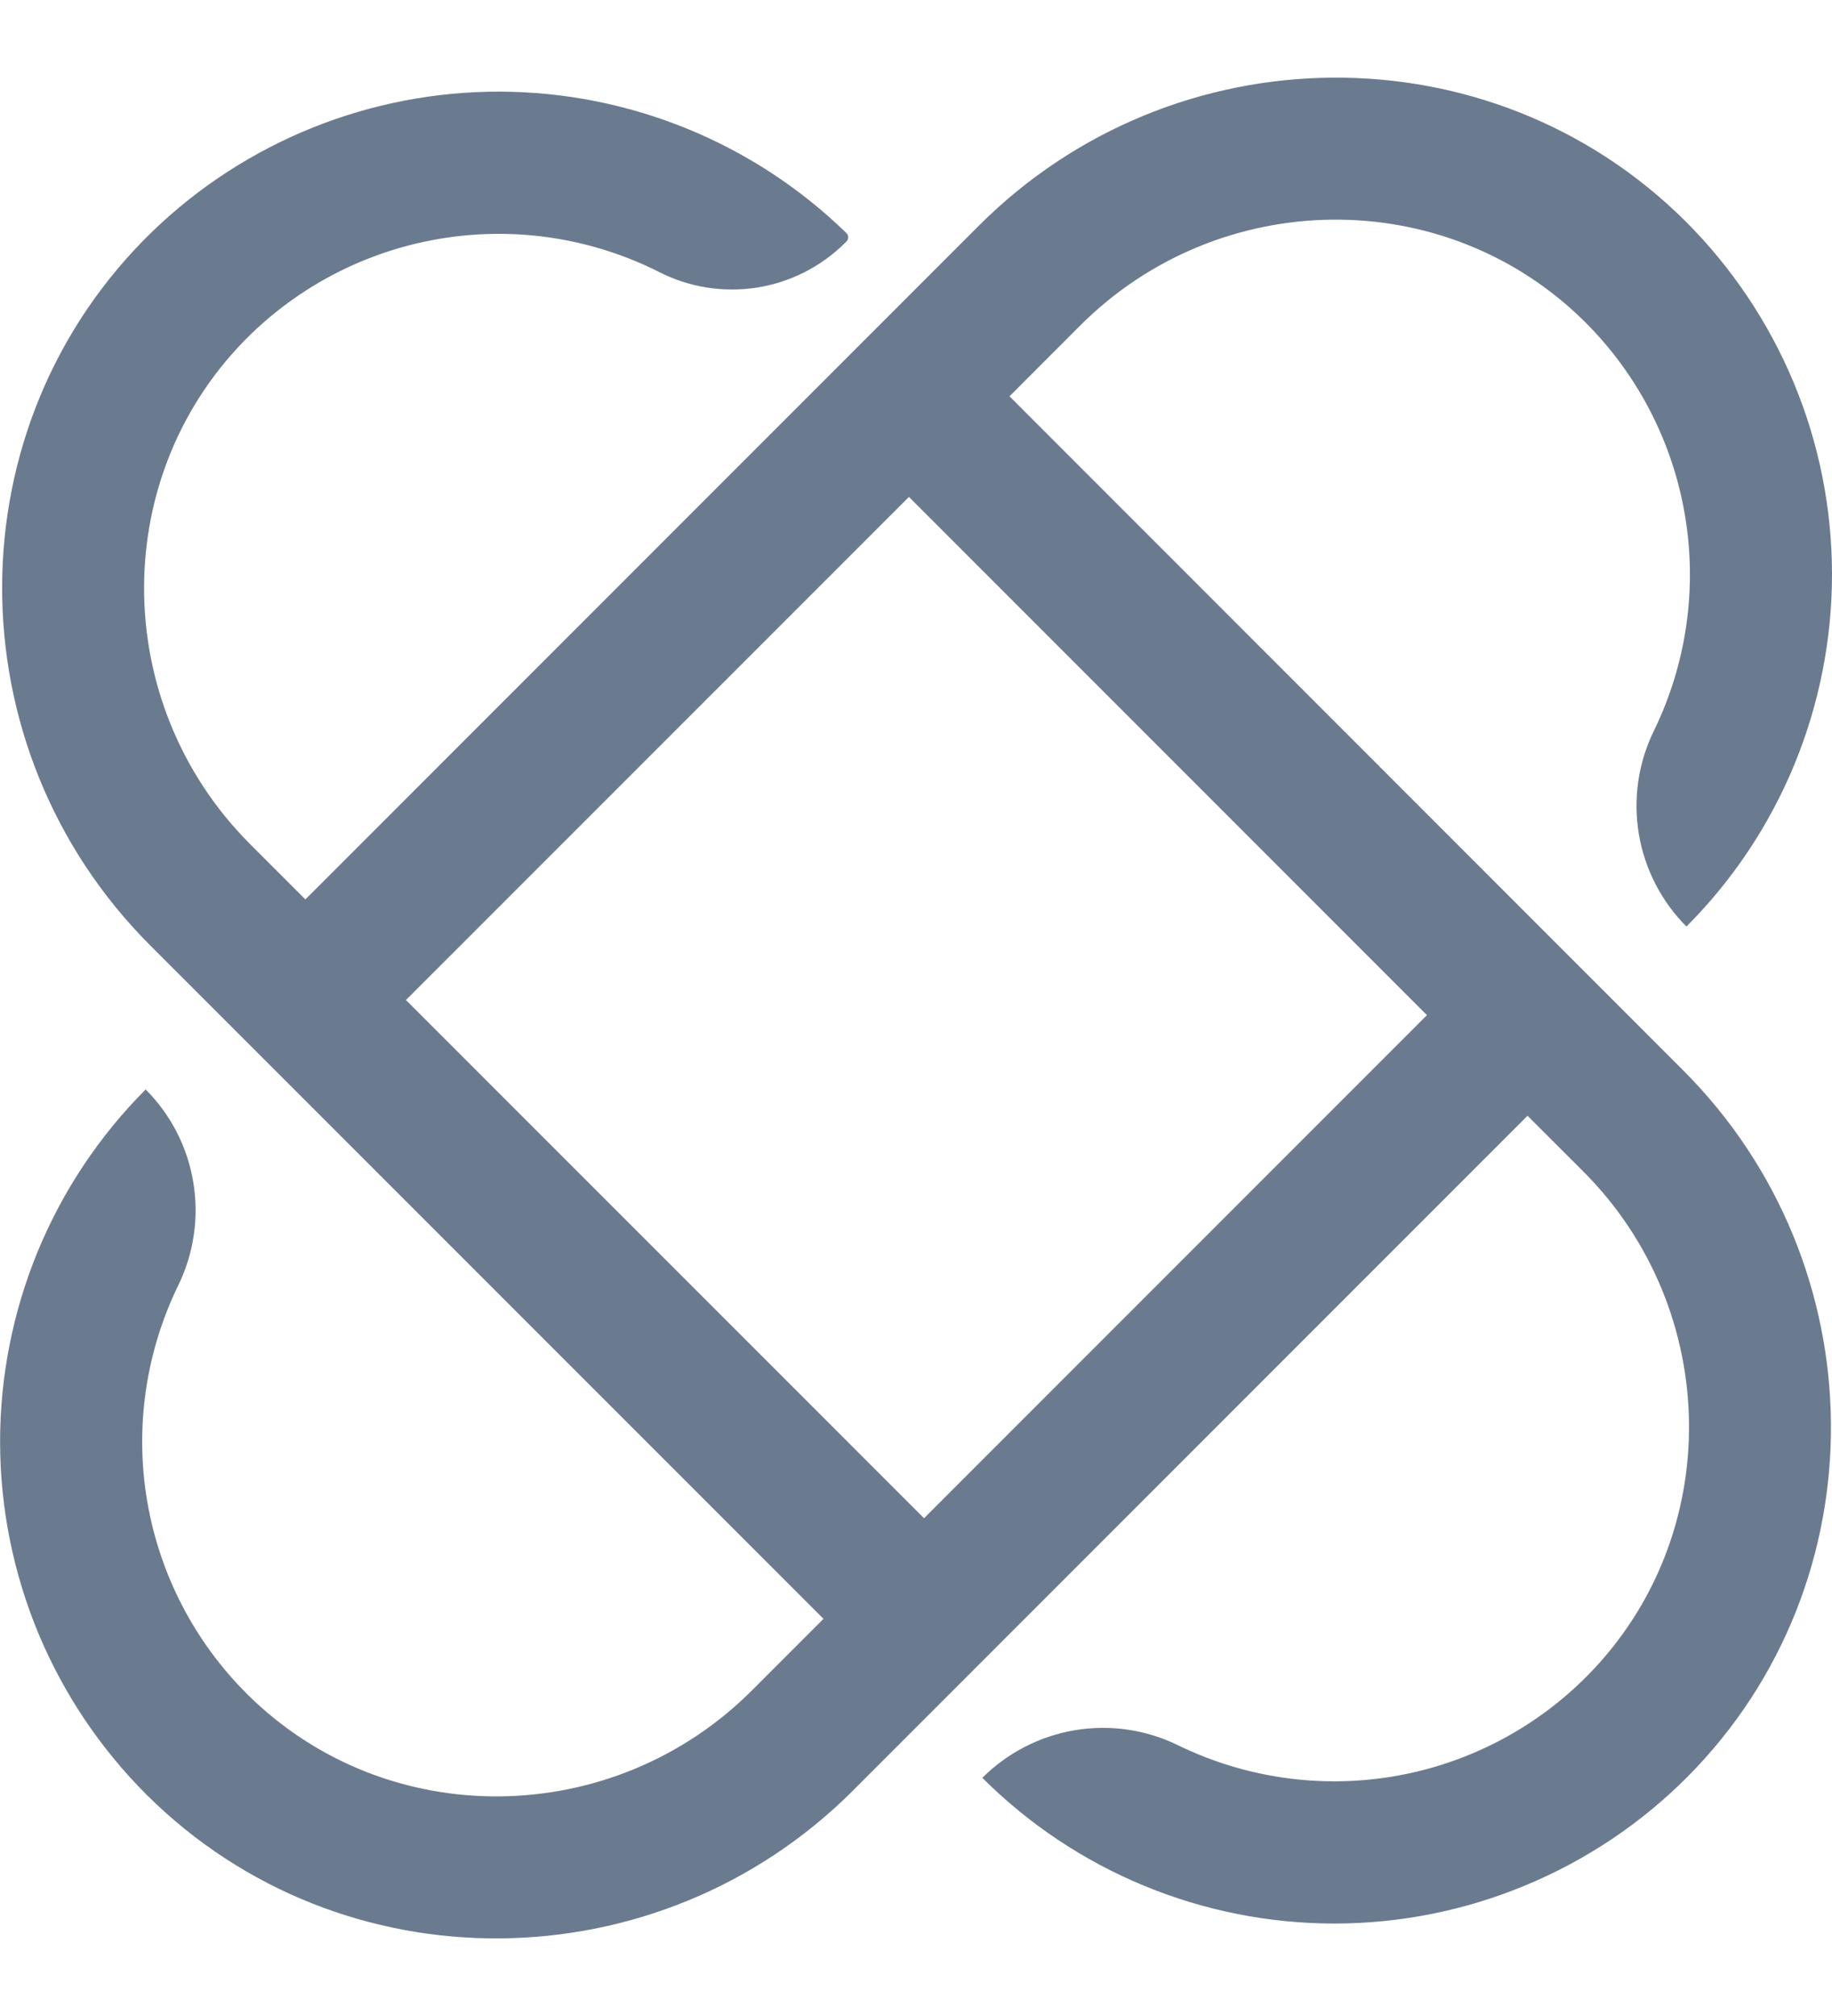 <svg width="20" height="22" viewBox="0 0 20 22" fill="none" xmlns="http://www.w3.org/2000/svg">
<path d="M11.021 4.325L11.792 3.553C13.307 2.038 15.773 2.001 17.297 3.507C17.874 4.079 18.258 4.817 18.394 5.619C18.53 6.42 18.412 7.243 18.056 7.974C17.885 8.323 17.827 8.716 17.891 9.1C17.955 9.483 18.137 9.837 18.411 10.111C18.916 9.605 19.316 9.005 19.589 8.344C19.861 7.683 20.001 6.975 20 6.261C19.999 5.546 19.858 4.838 19.583 4.178C19.308 3.518 18.906 2.919 18.4 2.414C16.27 0.296 12.812 0.338 10.687 2.462L3.334 9.815L2.73 9.211C1.189 7.67 1.18 5.152 2.747 3.639C3.328 3.08 4.067 2.716 4.863 2.596C5.659 2.475 6.473 2.605 7.193 2.967C7.521 3.135 7.894 3.195 8.259 3.139C8.623 3.083 8.961 2.912 9.223 2.653L9.242 2.634C9.248 2.628 9.252 2.621 9.255 2.614C9.258 2.606 9.26 2.598 9.26 2.59C9.26 2.581 9.258 2.573 9.255 2.566C9.252 2.558 9.248 2.551 9.242 2.545C8.23 1.559 6.874 1.005 5.46 1C4.047 0.996 2.687 1.541 1.669 2.521C-0.524 4.639 -0.517 8.16 1.639 10.316L8.99 17.666L8.209 18.447C6.694 19.962 4.228 20 2.704 18.493C2.127 17.922 1.743 17.183 1.607 16.382C1.471 15.581 1.59 14.757 1.946 14.027C2.116 13.678 2.174 13.284 2.11 12.901C2.047 12.518 1.865 12.164 1.59 11.889C1.085 12.395 0.685 12.995 0.412 13.656C0.14 14.317 -3.12179e-05 15.025 0.001 15.74C0.002 16.454 0.144 17.162 0.418 17.822C0.693 18.482 1.095 19.081 1.601 19.586C3.731 21.704 7.19 21.663 9.314 19.538L16.676 12.176L17.283 12.782C18.798 14.297 18.835 16.763 17.329 18.287C16.758 18.864 16.019 19.248 15.218 19.384C14.417 19.52 13.593 19.402 12.862 19.046C12.513 18.875 12.12 18.817 11.736 18.881C11.353 18.945 10.999 19.127 10.724 19.401C11.23 19.906 11.831 20.307 12.491 20.579C13.152 20.852 13.86 20.992 14.575 20.991C15.29 20.99 15.997 20.848 16.657 20.573C17.317 20.299 17.917 19.897 18.421 19.391C20.54 17.26 20.498 13.802 18.373 11.678L11.021 4.325ZM10.088 16.568L4.432 10.913L9.923 5.423L15.578 11.078L10.088 16.568Z" fill="#6B7B8F"/>
</svg>
